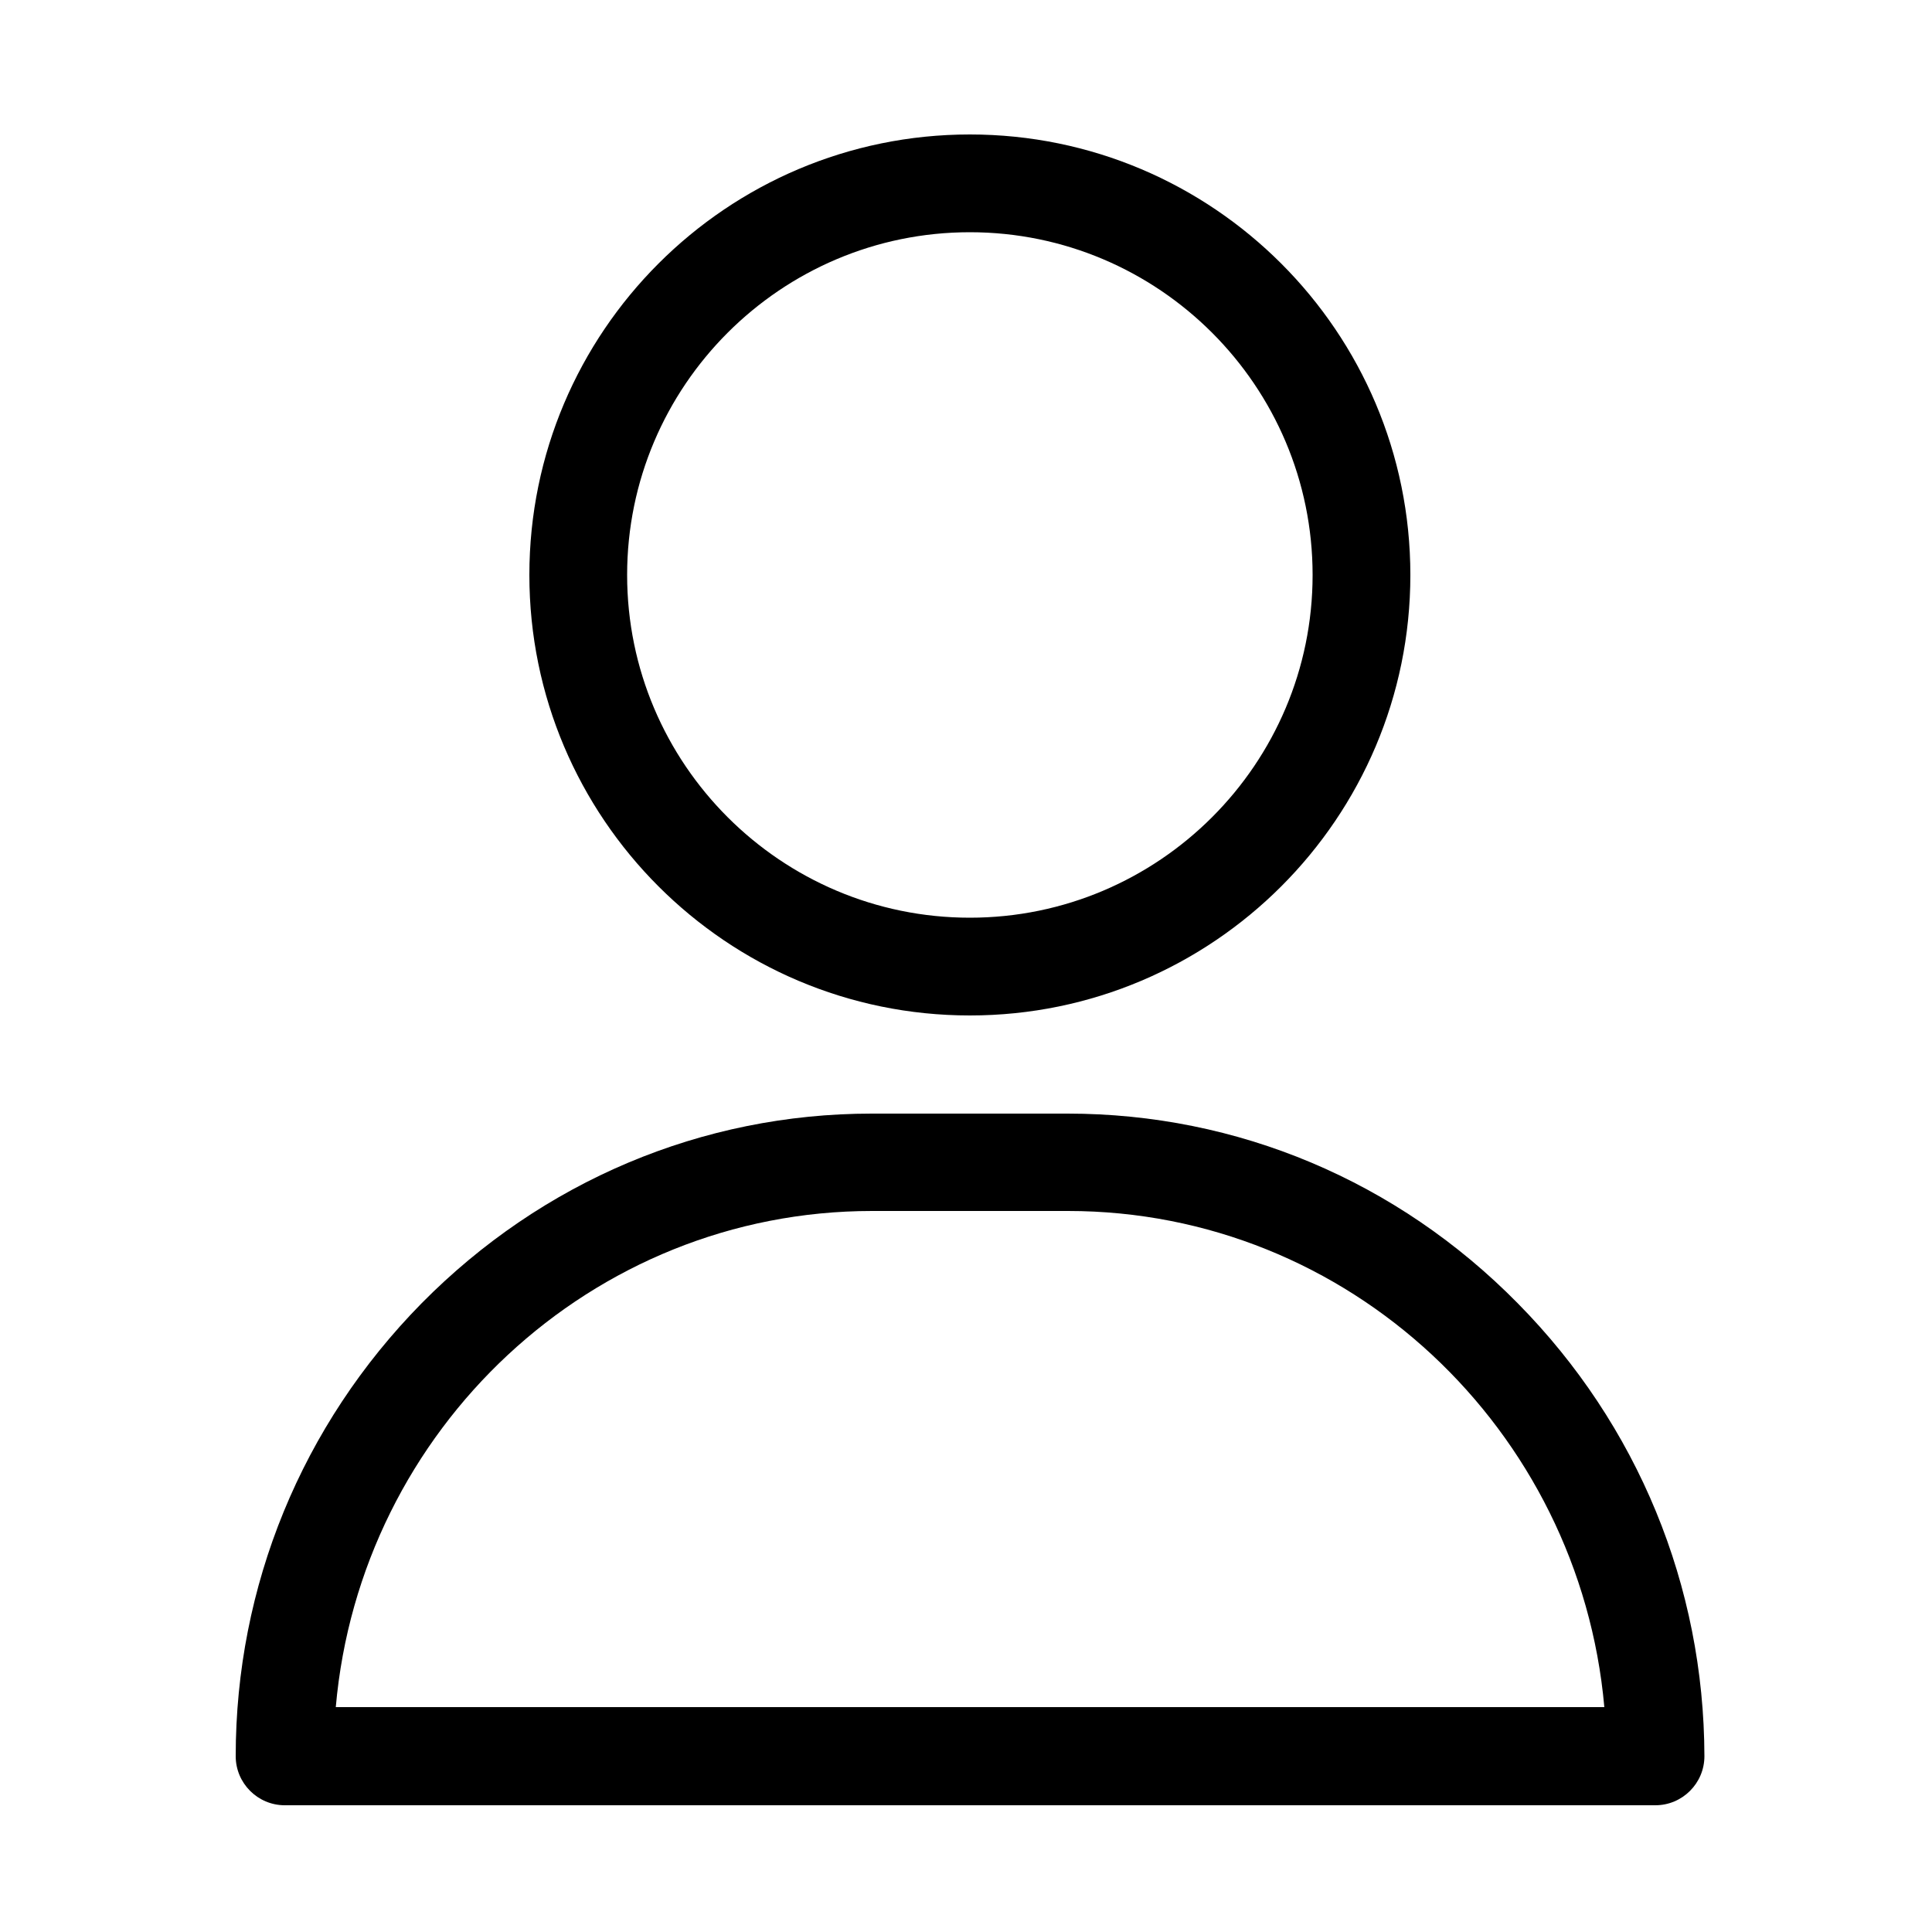 <?xml version="1.0" encoding="utf-8"?>
<!-- Generator: Adobe Illustrator 22.1.0, SVG Export Plug-In . SVG Version: 6.00 Build 0)  -->
<svg version="1.1" id="Layer_1" xmlns="http://www.w3.org/2000/svg" xmlns:xlink="http://www.w3.org/1999/xlink" x="0px" y="0px"
	 width="500px" height="500px" viewBox="0 0 500 500" style="enable-background:new 0 0 500 500;" xml:space="preserve">
<g>
	<g>
		<g>
			<path d="M251,34.8c-62.9,0-114,51.1-114,114s51.1,114,114,114s114-51.1,114-114S313.9,34.8,251,34.8z M251,237.5
				c-48.9,0-88.7-39.8-88.7-88.7s39.8-88.7,88.7-88.7s88.7,39.8,88.7,88.7S299.9,237.5,251,237.5z"/>
		</g>
	</g>
	<g>
		<g>
			<path d="M392.8,337.3c-31.2-31.7-72.6-49.1-116.5-49.1h-50.7c-43.9,0-85.3,17.5-116.5,49.1C78.1,368.8,61,410.5,61,454.5
				c0,7,5.7,12.7,12.7,12.7h354.7c7,0,12.7-5.7,12.7-12.7C441,410.5,423.9,368.8,392.8,337.3z M86.9,441.8
				c6.3-71.9,66.2-128.4,138.8-128.4h50.7c72.6,0,132.4,56.5,138.8,128.4H86.9z"/>
		</g>
	</g>
</g>
</svg>
